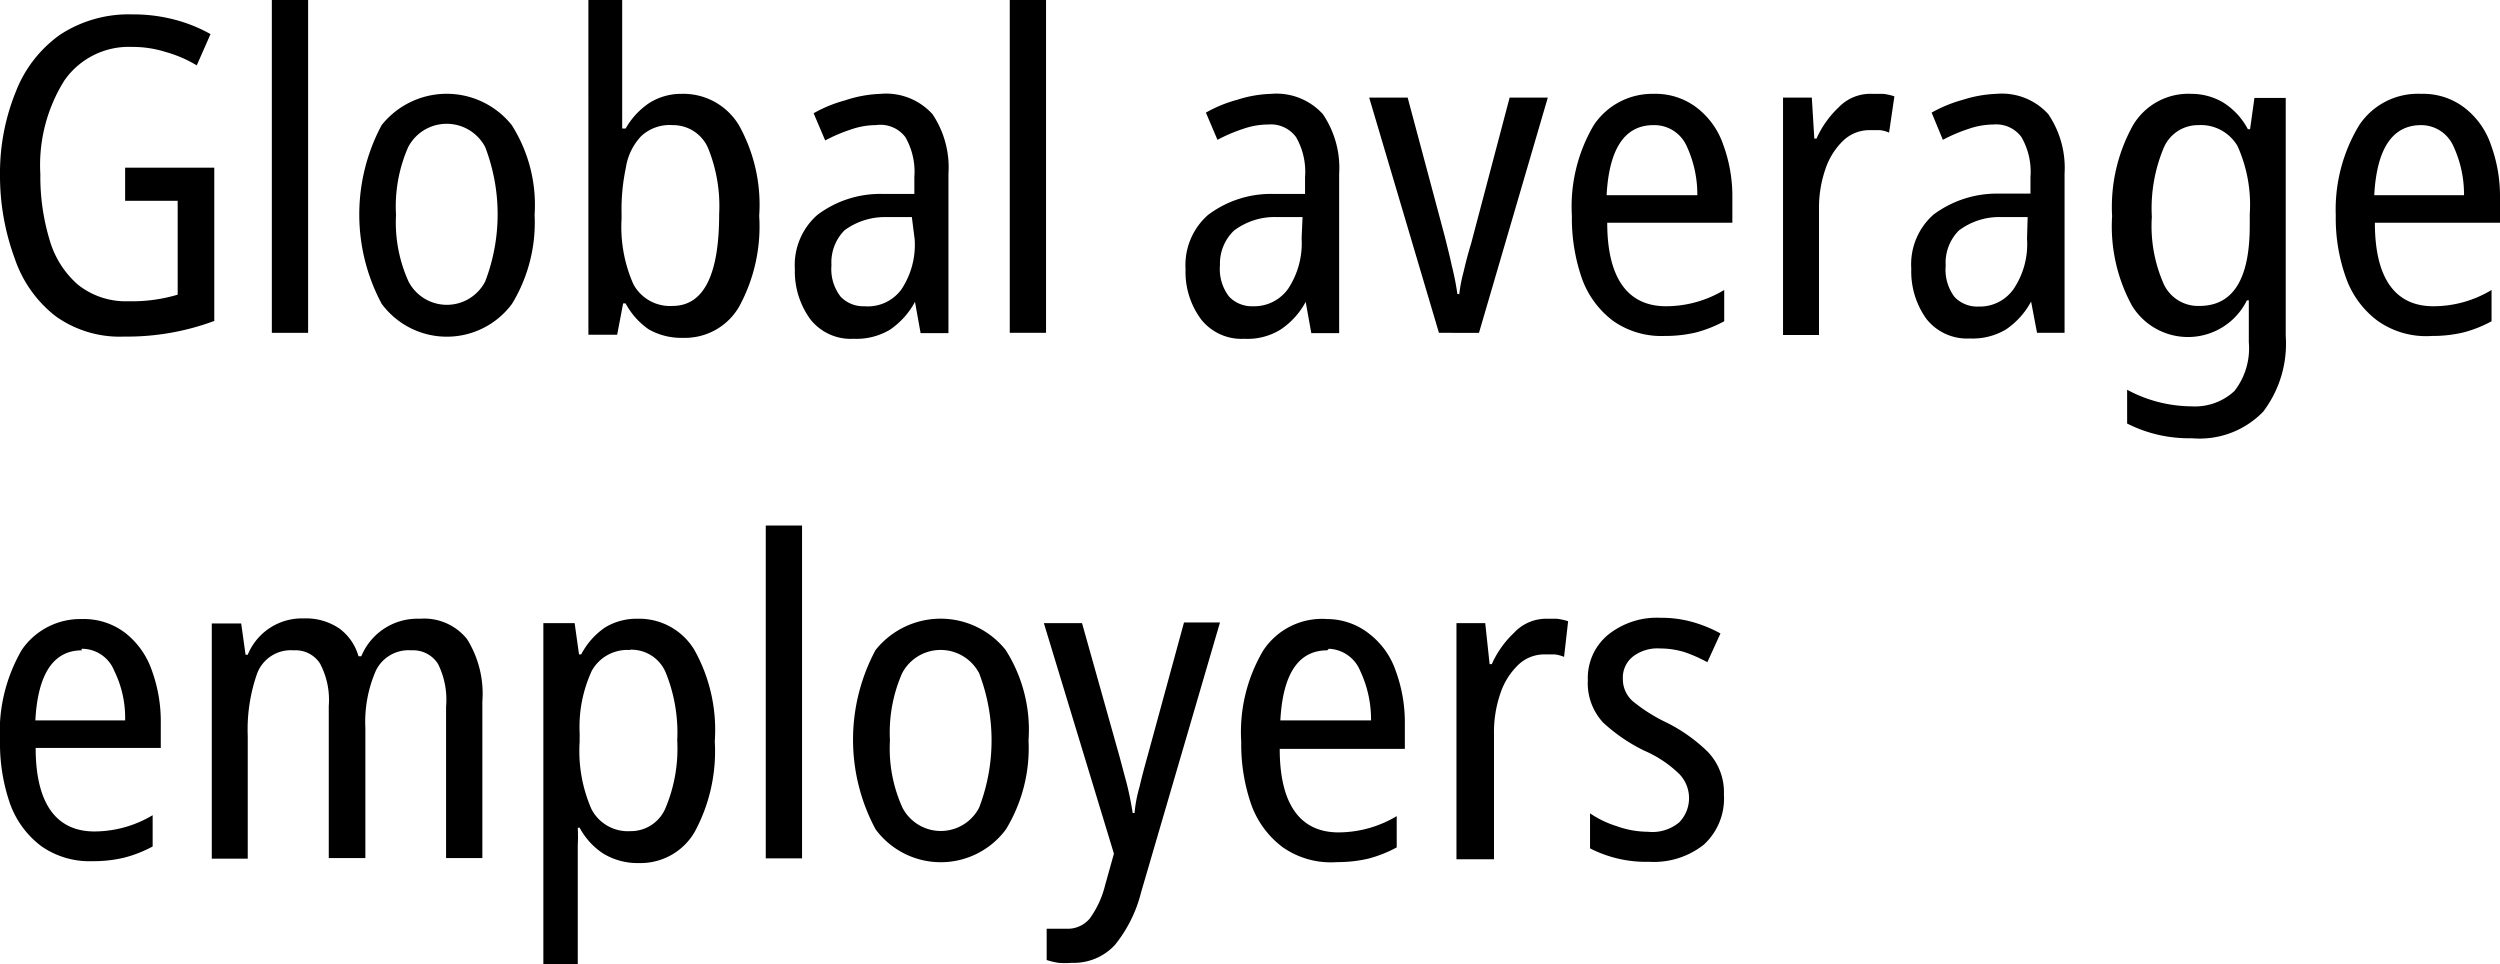<svg xmlns="http://www.w3.org/2000/svg" viewBox="0 0 79.92 30.82"><title>Asset 3</title><path d="M4,5.36H6.85v4.9a8,8,0,0,1-2.88.5,3.52,3.52,0,0,1-2.19-.65A3.92,3.92,0,0,1,.47,8.26,7.65,7.65,0,0,1,0,5.58,6.9,6.9,0,0,1,.51,2.92,4,4,0,0,1,1.92,1.11,4,4,0,0,1,4.23.46,5.19,5.19,0,0,1,5.55.62a4.85,4.85,0,0,1,1.18.47l-.44,1a4,4,0,0,0-1-.43A3.49,3.49,0,0,0,4.23,1.5,2.51,2.51,0,0,0,2.06,2.57a5.09,5.09,0,0,0-.77,3,7,7,0,0,0,.29,2.08A3,3,0,0,0,2.49,9.1a2.46,2.46,0,0,0,1.63.53,5.08,5.08,0,0,0,1.56-.21v-3H4Z"/><path d="M9.85,10.64H8.69V0H9.85Z"/><path d="M17.09,6.87a5,5,0,0,1-.72,2.84,2.59,2.59,0,0,1-4.17,0A6.06,6.06,0,0,1,12.2,4a2.66,2.66,0,0,1,4.16,0A4.76,4.76,0,0,1,17.09,6.87Zm-4.43,0A4.57,4.57,0,0,0,13.06,9a1.38,1.38,0,0,0,2.45,0,6,6,0,0,0,0-4.3,1.39,1.39,0,0,0-2.46,0A4.71,4.71,0,0,0,12.66,6.87Z"/><path d="M19.89,0V4.11H20a2.41,2.41,0,0,1,.76-.82A1.91,1.91,0,0,1,21.79,3a2.07,2.07,0,0,1,1.83,1,5.21,5.21,0,0,1,.65,2.9,5.35,5.35,0,0,1-.64,2.9,2,2,0,0,1-1.79,1,2.11,2.11,0,0,1-1.1-.27A2.37,2.37,0,0,1,20,9.7h-.08l-.19,1h-.92V0ZM21.5,4a1.33,1.33,0,0,0-1,.35,1.86,1.86,0,0,0-.49,1,6.44,6.44,0,0,0-.14,1.47V7a4.52,4.52,0,0,0,.38,2.09,1.33,1.33,0,0,0,1.25.69c1,0,1.49-1,1.49-2.93a4.92,4.92,0,0,0-.36-2.13A1.22,1.22,0,0,0,21.5,4Z"/><path d="M28.15,3a2,2,0,0,1,1.66.65,3.06,3.06,0,0,1,.51,1.91v5.09h-.89l-.18-1h0a2.51,2.51,0,0,1-.8.89,2.08,2.08,0,0,1-1.16.29,1.64,1.64,0,0,1-1.39-.63,2.6,2.6,0,0,1-.49-1.6,2.13,2.13,0,0,1,.72-1.73,3.34,3.34,0,0,1,2.1-.67h1V5.66a2.22,2.22,0,0,0-.29-1.28A1,1,0,0,0,28,4a2.45,2.45,0,0,0-.8.14,5.17,5.17,0,0,0-.82.35l-.37-.87a4.28,4.28,0,0,1,1-.41A4,4,0,0,1,28.15,3Zm1,3.94h-.8A2.18,2.18,0,0,0,27,7.36a1.46,1.46,0,0,0-.42,1.12,1.44,1.44,0,0,0,.29,1,1,1,0,0,0,.76.31,1.33,1.33,0,0,0,1.18-.53,2.57,2.57,0,0,0,.43-1.61Z"/><path d="M33.44,10.64H32.28V0h1.16Z"/><path d="M40.64,3a2,2,0,0,1,1.65.65,3.06,3.06,0,0,1,.52,1.91v5.09h-.89l-.18-1h0a2.44,2.44,0,0,1-.81.89,2,2,0,0,1-1.15.29,1.64,1.64,0,0,1-1.39-.63,2.54,2.54,0,0,1-.49-1.6,2.13,2.13,0,0,1,.72-1.73,3.34,3.34,0,0,1,2.1-.67h1V5.66a2.22,2.22,0,0,0-.29-1.28,1,1,0,0,0-.89-.4,2.45,2.45,0,0,0-.8.14,5.17,5.17,0,0,0-.82.35l-.37-.87a4.28,4.28,0,0,1,1-.41A3.9,3.9,0,0,1,40.64,3Zm1,3.94h-.8a2.16,2.16,0,0,0-1.39.43A1.46,1.46,0,0,0,39,8.48a1.44,1.44,0,0,0,.29,1,1,1,0,0,0,.76.31,1.33,1.33,0,0,0,1.13-.56,2.64,2.64,0,0,0,.43-1.61Z"/><path d="M46,10.64,43.77,3.12H45l1.19,4.45c.07.29.15.59.22.92a8.58,8.58,0,0,1,.18.91h.06a4.9,4.9,0,0,1,.14-.72q.1-.44.24-.9l1.23-4.66h1.22l-2.2,7.52Z"/><path d="M52.86,3a2.17,2.17,0,0,1,1.38.44,2.52,2.52,0,0,1,.85,1.19,4.77,4.77,0,0,1,.29,1.7v.79h-4c0,1.78.66,2.67,1.88,2.67a3.61,3.61,0,0,0,1.86-.52v1a4.1,4.1,0,0,1-.91.36,4.29,4.29,0,0,1-1,.11,2.68,2.68,0,0,1-1.64-.48,2.94,2.94,0,0,1-1-1.36,5.87,5.87,0,0,1-.32-2A5.12,5.12,0,0,1,50.95,4,2.25,2.25,0,0,1,52.86,3Zm0,1c-.92,0-1.42.75-1.5,2.24h2.9a3.66,3.66,0,0,0-.35-1.59,1.13,1.13,0,0,0-1-.65Z"/><path d="M59.84,3h.35a1.63,1.63,0,0,1,.37.08l-.17,1.16a1,1,0,0,0-.3-.08h-.33a1.22,1.22,0,0,0-.83.33,2.25,2.25,0,0,0-.57.9,3.81,3.81,0,0,0-.21,1.32v4H57V3.12h.92L58,4.43h.07a3.13,3.13,0,0,1,.71-1A1.4,1.4,0,0,1,59.84,3Z"/><path d="M63.82,3a2,2,0,0,1,1.66.65A3.06,3.06,0,0,1,66,5.55v5.09h-.88l-.19-1h0a2.51,2.51,0,0,1-.8.89,2.08,2.08,0,0,1-1.16.29,1.65,1.65,0,0,1-1.39-.63,2.6,2.6,0,0,1-.48-1.6,2.12,2.12,0,0,1,.71-1.73,3.39,3.39,0,0,1,2.1-.67h1V5.66a2.22,2.22,0,0,0-.29-1.28,1,1,0,0,0-.89-.4,2.5,2.5,0,0,0-.8.14,5.17,5.17,0,0,0-.82.35l-.36-.87a4.38,4.38,0,0,1,1-.41A4,4,0,0,1,63.82,3Zm1,3.94H64a2.15,2.15,0,0,0-1.38.43,1.46,1.46,0,0,0-.42,1.12,1.45,1.45,0,0,0,.28,1,1,1,0,0,0,.77.31,1.32,1.32,0,0,0,1.12-.56,2.57,2.57,0,0,0,.43-1.61Z"/><path d="M70.06,3a2,2,0,0,1,1,.27,2.23,2.23,0,0,1,.8.86h.07l.14-1h1v7.61a3.59,3.59,0,0,1-.72,2.42,2.83,2.83,0,0,1-2.28.85A4.38,4.38,0,0,1,68,13.54V12.46a4.39,4.39,0,0,0,2.06.53,1.85,1.85,0,0,0,1.37-.49,2.22,2.22,0,0,0,.46-1.56V9.6h-.06a2.1,2.1,0,0,1-3.67.18,5.28,5.28,0,0,1-.64-2.87A5.37,5.37,0,0,1,68.19,4,2.06,2.06,0,0,1,70.06,3Zm.21,1a1.19,1.19,0,0,0-1.11.75,5,5,0,0,0-.37,2.18,4.59,4.59,0,0,0,.38,2.15,1.21,1.21,0,0,0,1.14.7c1.08,0,1.61-.86,1.61-2.57V6.85a4.57,4.57,0,0,0-.39-2.18A1.36,1.36,0,0,0,70.27,4Z"/><path d="M77.4,3a2.17,2.17,0,0,1,1.38.44,2.52,2.52,0,0,1,.85,1.19,4.77,4.77,0,0,1,.29,1.7v.79h-4c0,1.78.65,2.67,1.87,2.67a3.59,3.59,0,0,0,1.86-.52v1a3.92,3.92,0,0,1-.91.36,4.29,4.29,0,0,1-1,.11A2.68,2.68,0,0,1,76,10.25a2.93,2.93,0,0,1-1-1.36,5.63,5.63,0,0,1-.33-2A5.2,5.2,0,0,1,75.42,4,2.25,2.25,0,0,1,77.4,3Zm0,1c-.92,0-1.42.75-1.5,2.24h2.87a3.66,3.66,0,0,0-.35-1.59,1.13,1.13,0,0,0-1-.65Z"/><path d="M2.62,19.79A2.18,2.18,0,0,1,4,20.23a2.59,2.59,0,0,1,.85,1.19,4.77,4.77,0,0,1,.29,1.7v.79h-4c0,1.78.66,2.67,1.88,2.67a3.64,3.64,0,0,0,1.86-.52v1a4,4,0,0,1-.92.36,4.2,4.2,0,0,1-1,.11,2.68,2.68,0,0,1-1.64-.48,2.94,2.94,0,0,1-1-1.36,5.87,5.87,0,0,1-.32-2A5.21,5.21,0,0,1,.7,20.77,2.27,2.27,0,0,1,2.62,19.79Zm0,1c-.91,0-1.41.75-1.49,2.24H4a3.39,3.39,0,0,0-.35-1.59,1.11,1.11,0,0,0-1.05-.7Z"/><path d="M13.42,19.78a1.76,1.76,0,0,1,1.51.65,3.3,3.3,0,0,1,.49,2v5H14.26V22.59A2.56,2.56,0,0,0,14,21.22a.94.94,0,0,0-.85-.43,1.16,1.16,0,0,0-1.13.64,4.09,4.09,0,0,0-.34,1.85v4.15H10.51V22.57a2.49,2.49,0,0,0-.28-1.36.93.93,0,0,0-.84-.42,1.15,1.15,0,0,0-1.17.74,5.39,5.39,0,0,0-.3,2v3.92H6.77V19.93h.94l.14,1h.07a1.87,1.87,0,0,1,1.79-1.16,1.89,1.89,0,0,1,1.15.33,1.66,1.66,0,0,1,.6.88h.09A1.94,1.94,0,0,1,13.42,19.78Z"/><path d="M20.38,19.78a2.06,2.06,0,0,1,1.82,1,5.24,5.24,0,0,1,.65,2.92,5.41,5.41,0,0,1-.64,2.89,2,2,0,0,1-1.79,1,2.1,2.1,0,0,1-1.13-.3,2.25,2.25,0,0,1-.76-.83h-.06a5.46,5.46,0,0,1,0,.57v3.79h-1.1V19.92h1l.14,1h.07a2.37,2.37,0,0,1,.76-.86A1.94,1.94,0,0,1,20.38,19.78Zm-.24,1a1.3,1.3,0,0,0-1.22.66,4.29,4.29,0,0,0-.39,2v.27a4.64,4.64,0,0,0,.38,2.16,1.31,1.31,0,0,0,1.24.7,1.2,1.2,0,0,0,1.13-.75,4.89,4.89,0,0,0,.37-2.15,5.12,5.12,0,0,0-.36-2.15,1.19,1.19,0,0,0-1.15-.75Z"/><path d="M25.64,27.44H24.48V16.8h1.16Z"/><path d="M32.88,23.67a5,5,0,0,1-.72,2.84,2.59,2.59,0,0,1-4.17,0,6.06,6.06,0,0,1,0-5.73,2.66,2.66,0,0,1,4.16,0A4.76,4.76,0,0,1,32.88,23.67Zm-4.43,0a4.57,4.57,0,0,0,.4,2.15,1.38,1.38,0,0,0,2.45,0,6,6,0,0,0,0-4.3,1.39,1.39,0,0,0-2.46,0A4.71,4.71,0,0,0,28.45,23.67Z"/><path d="M33.37,19.92h1.22l1.2,4.27.24.9q.11.45.18.9h.06a4.23,4.23,0,0,1,.16-.84c.07-.31.16-.64.26-1l1.16-4.25H39l-2.52,8.62a4.36,4.36,0,0,1-.84,1.69,1.79,1.79,0,0,1-1.38.57,2.77,2.77,0,0,1-.42,0,2.34,2.34,0,0,1-.38-.09v-1l.31,0h.32a.92.92,0,0,0,.75-.33,3.07,3.07,0,0,0,.49-1.07l.28-1Z"/><path d="M42.43,19.79a2.17,2.17,0,0,1,1.34.47,2.52,2.52,0,0,1,.85,1.19,4.77,4.77,0,0,1,.29,1.7v.79h-4c0,1.78.66,2.67,1.88,2.67a3.64,3.64,0,0,0,1.86-.52v1a4.1,4.1,0,0,1-.91.36,4.34,4.34,0,0,1-1,.11A2.68,2.68,0,0,1,41,27.08a2.94,2.94,0,0,1-1-1.36,5.87,5.87,0,0,1-.32-2,5.12,5.12,0,0,1,.7-2.92A2.25,2.25,0,0,1,42.43,19.79Zm0,1c-.92,0-1.42.75-1.5,2.24h2.9a3.66,3.66,0,0,0-.35-1.59,1.13,1.13,0,0,0-1-.7Z"/><path d="M49.41,19.78h.35a1.76,1.76,0,0,1,.37.08L50,21a1.11,1.11,0,0,0-.3-.08h-.33a1.2,1.2,0,0,0-.83.33,2.25,2.25,0,0,0-.57.9,3.81,3.81,0,0,0-.21,1.32v4H46.56V19.92h.92l.14,1.31h.07a3.13,3.13,0,0,1,.71-1A1.4,1.4,0,0,1,49.41,19.78Z"/><path d="M55.11,25.4A2,2,0,0,1,54.47,27a2.57,2.57,0,0,1-1.75.55,3.92,3.92,0,0,1-1.89-.43V26a3.2,3.2,0,0,0,.85.41,3,3,0,0,0,1,.18,1.34,1.34,0,0,0,1-.3,1.11,1.11,0,0,0,0-1.55A3.7,3.7,0,0,0,52.57,24a5.42,5.42,0,0,1-1.32-.9,1.85,1.85,0,0,1-.49-1.36,1.79,1.79,0,0,1,.65-1.45,2.49,2.49,0,0,1,1.68-.54,3.61,3.61,0,0,1,1,.13,4.24,4.24,0,0,1,.91.37l-.42.92a4.64,4.64,0,0,0-.72-.32,2.66,2.66,0,0,0-.79-.12,1.29,1.29,0,0,0-.87.26.85.85,0,0,0-.32.7.94.94,0,0,0,.32.73,5.34,5.34,0,0,0,1.1.69,5.21,5.21,0,0,1,1.28.91A1.86,1.86,0,0,1,55.11,25.4Z"/></svg>